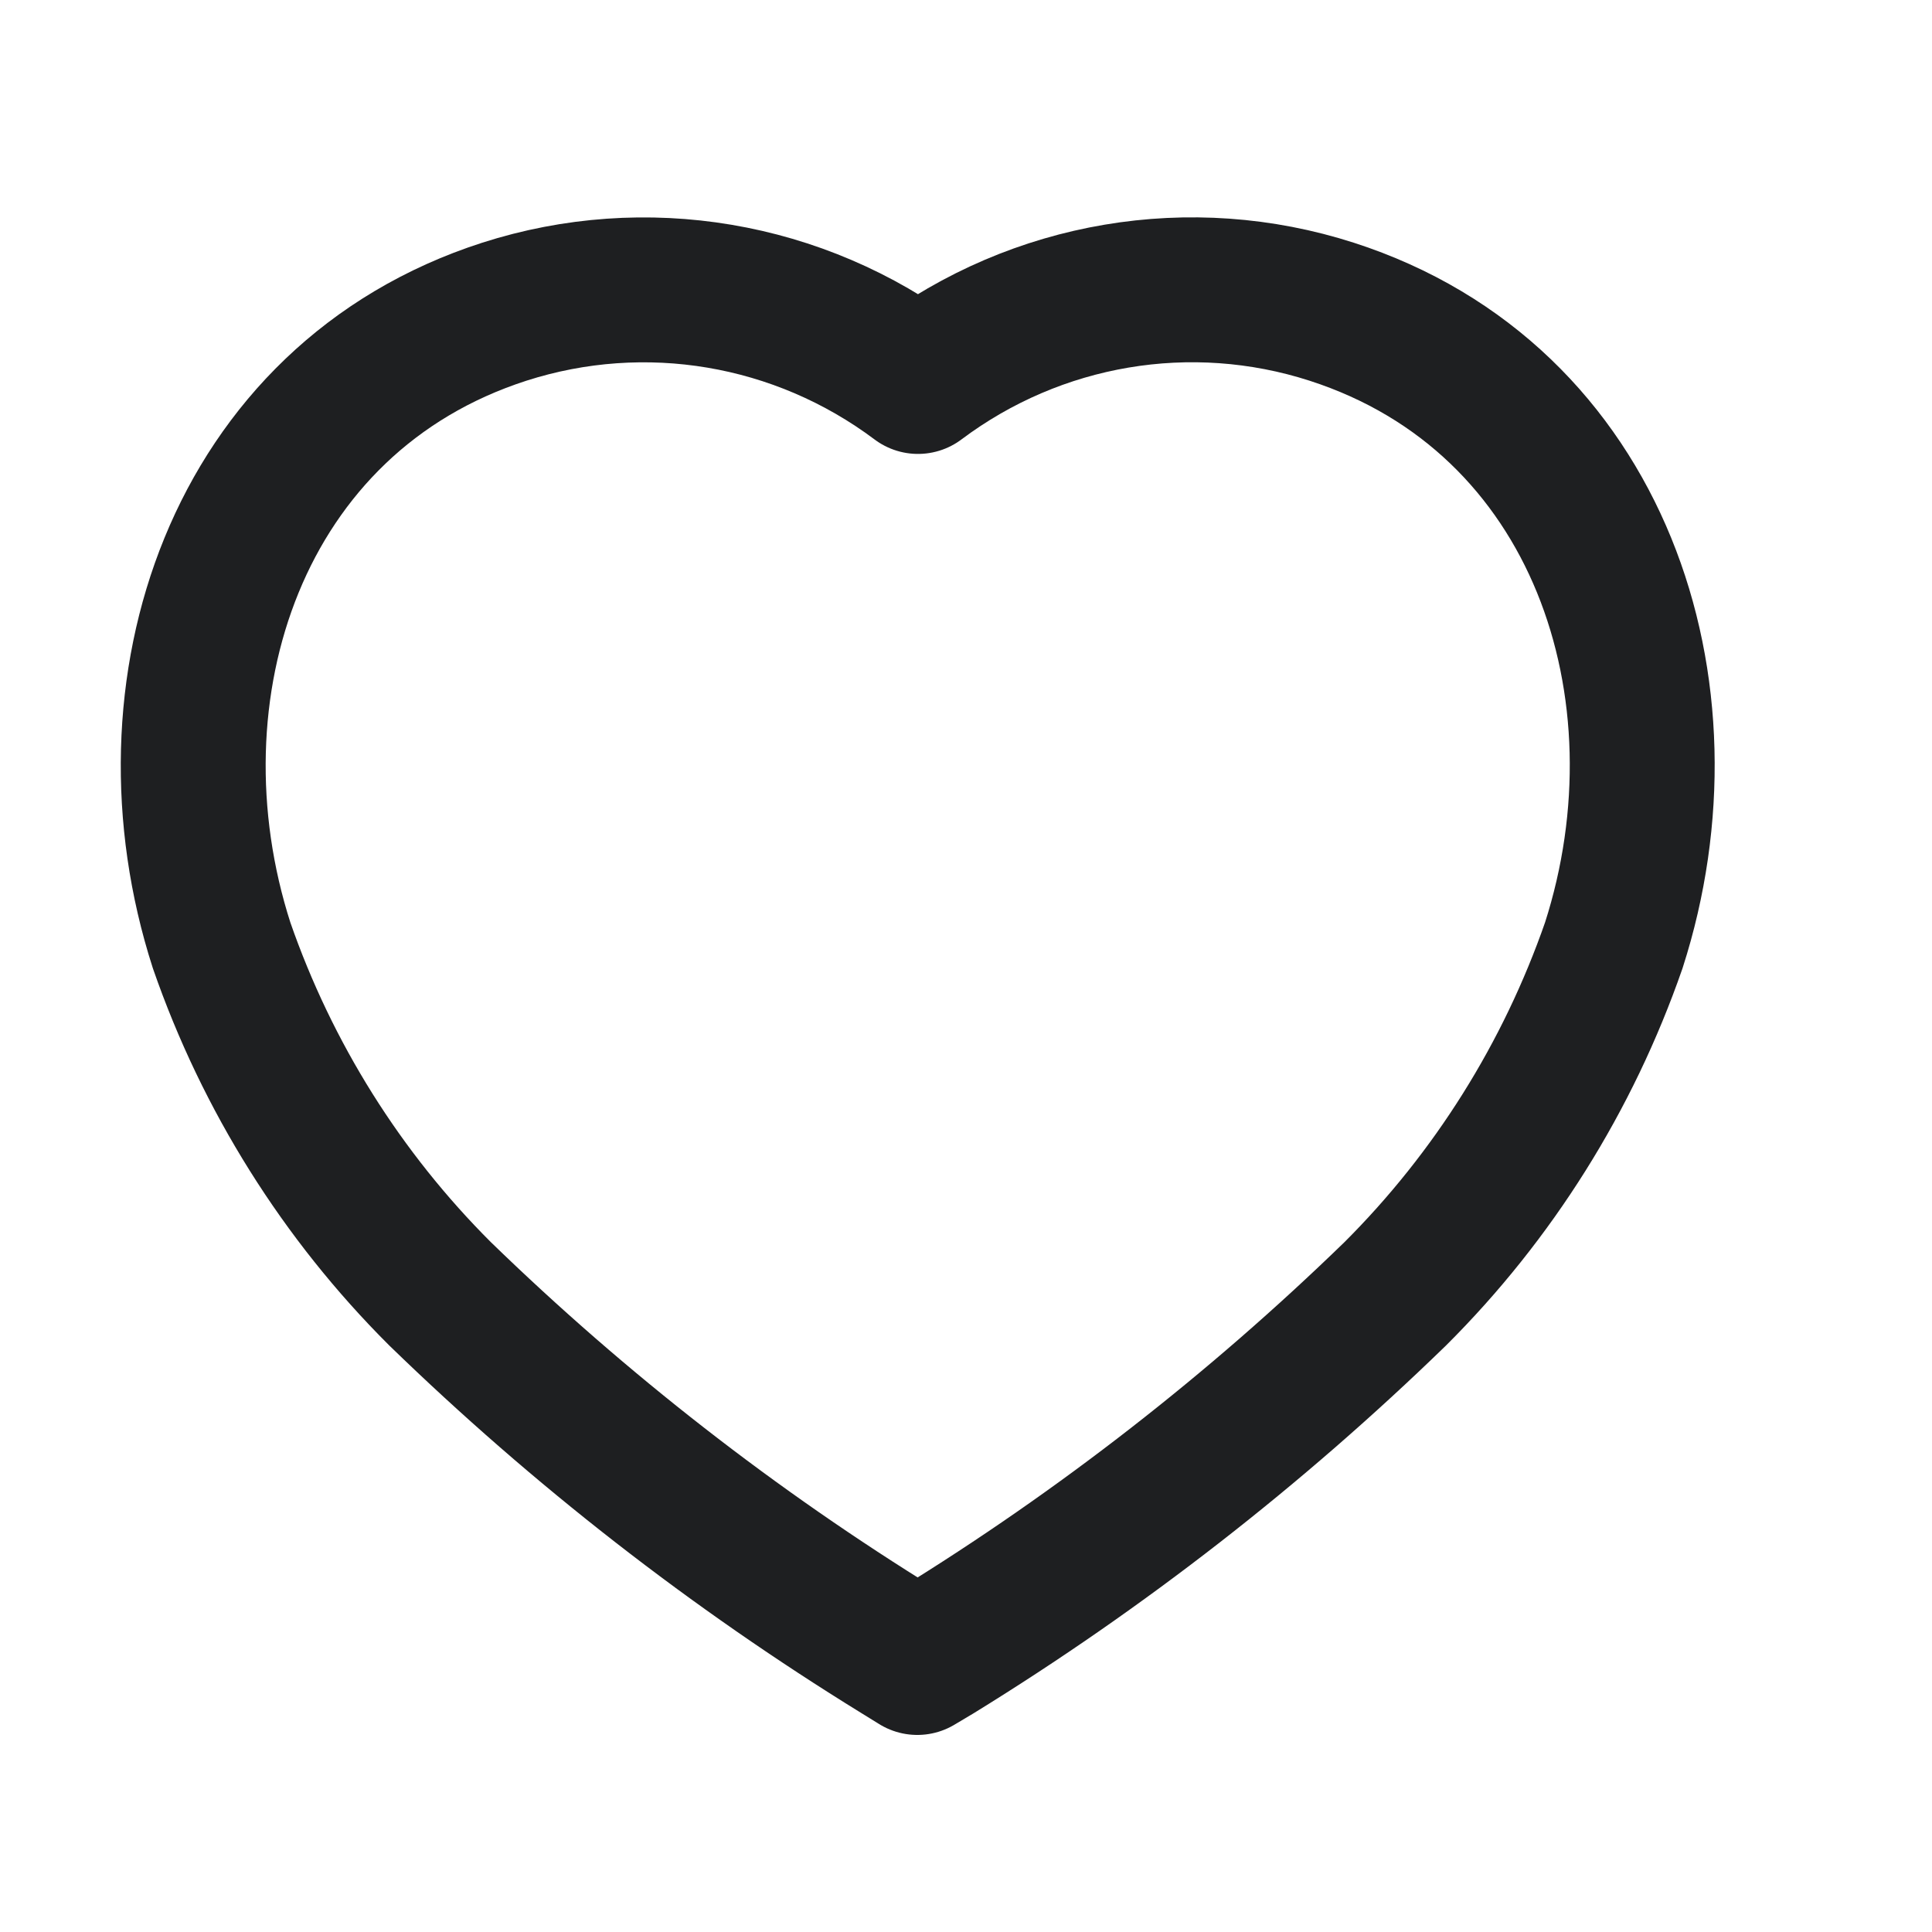 <svg width="20" height="20" viewBox="0 0 20 20" fill="none" xmlns="http://www.w3.org/2000/svg">
<path fill-rule="evenodd" clip-rule="evenodd" d="M9.689 17.095C11.402 16.04 12.996 14.799 14.443 13.394C15.459 12.381 16.233 11.147 16.706 9.786C17.555 7.145 16.563 4.122 13.786 3.227C12.327 2.757 10.733 3.026 9.503 3.949C8.273 3.027 6.68 2.758 5.22 3.227C2.443 4.122 1.444 7.145 2.294 9.786C2.766 11.147 3.54 12.381 4.556 13.394C6.003 14.799 7.597 16.04 9.31 17.095L9.496 17.21L9.689 17.095Z" stroke="#1E1F21" stroke-width="1.5" stroke-linecap="round" stroke-linejoin="round"/>
</svg>

